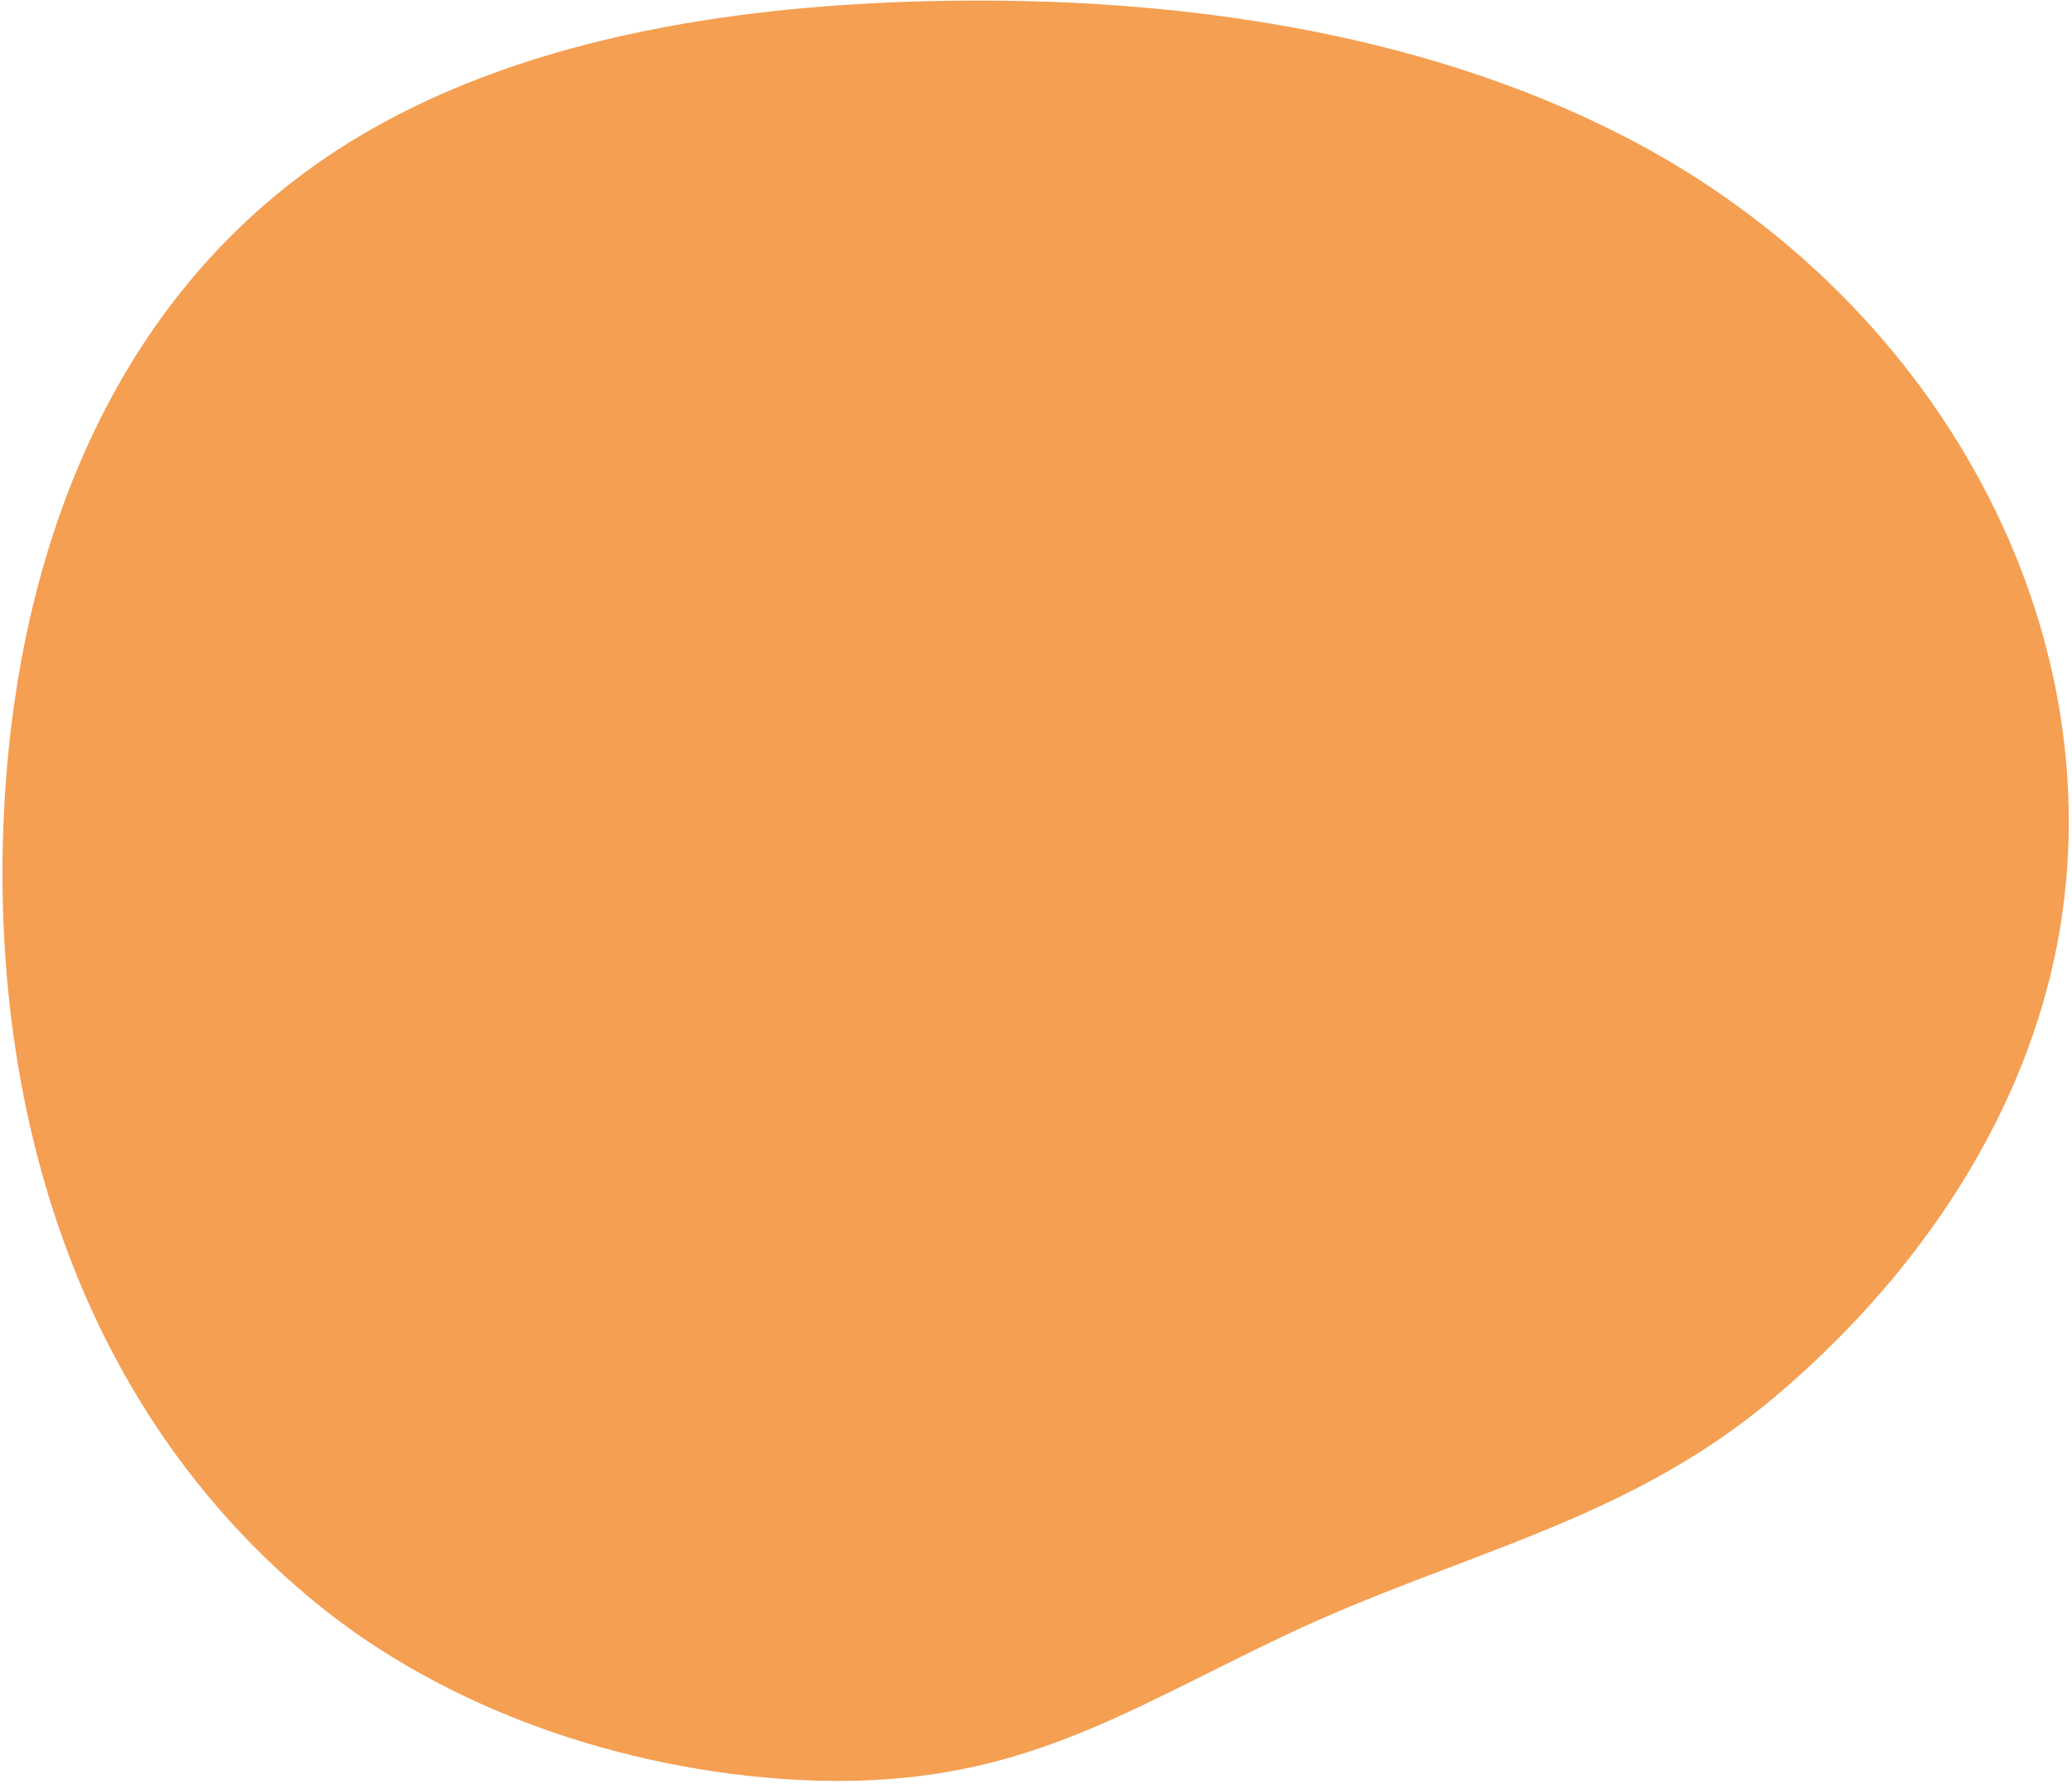 <svg width="440" height="379" viewBox="0 0 440 379" fill="none" xmlns="http://www.w3.org/2000/svg">
<path d="M435.502 206.809C451.932 138.506 414.175 64.522 344.69 28.86C300.216 6.033 246.114 -1.357 193.345 0.353C150.331 1.758 105.637 9.603 71.24 32.108C22.765 63.849 4.054 118.435 1.014 169.447C-2.756 231.914 14.902 298.163 67.665 340.932C94.592 362.747 131.619 375.984 169.326 378.052C214.343 380.394 236.635 364.554 273.006 347.293C309.622 329.94 344.805 323.594 376.314 297.19C405.781 272.502 427.289 240.901 435.502 206.809Z" fill="#F59F52"/>
</svg>
